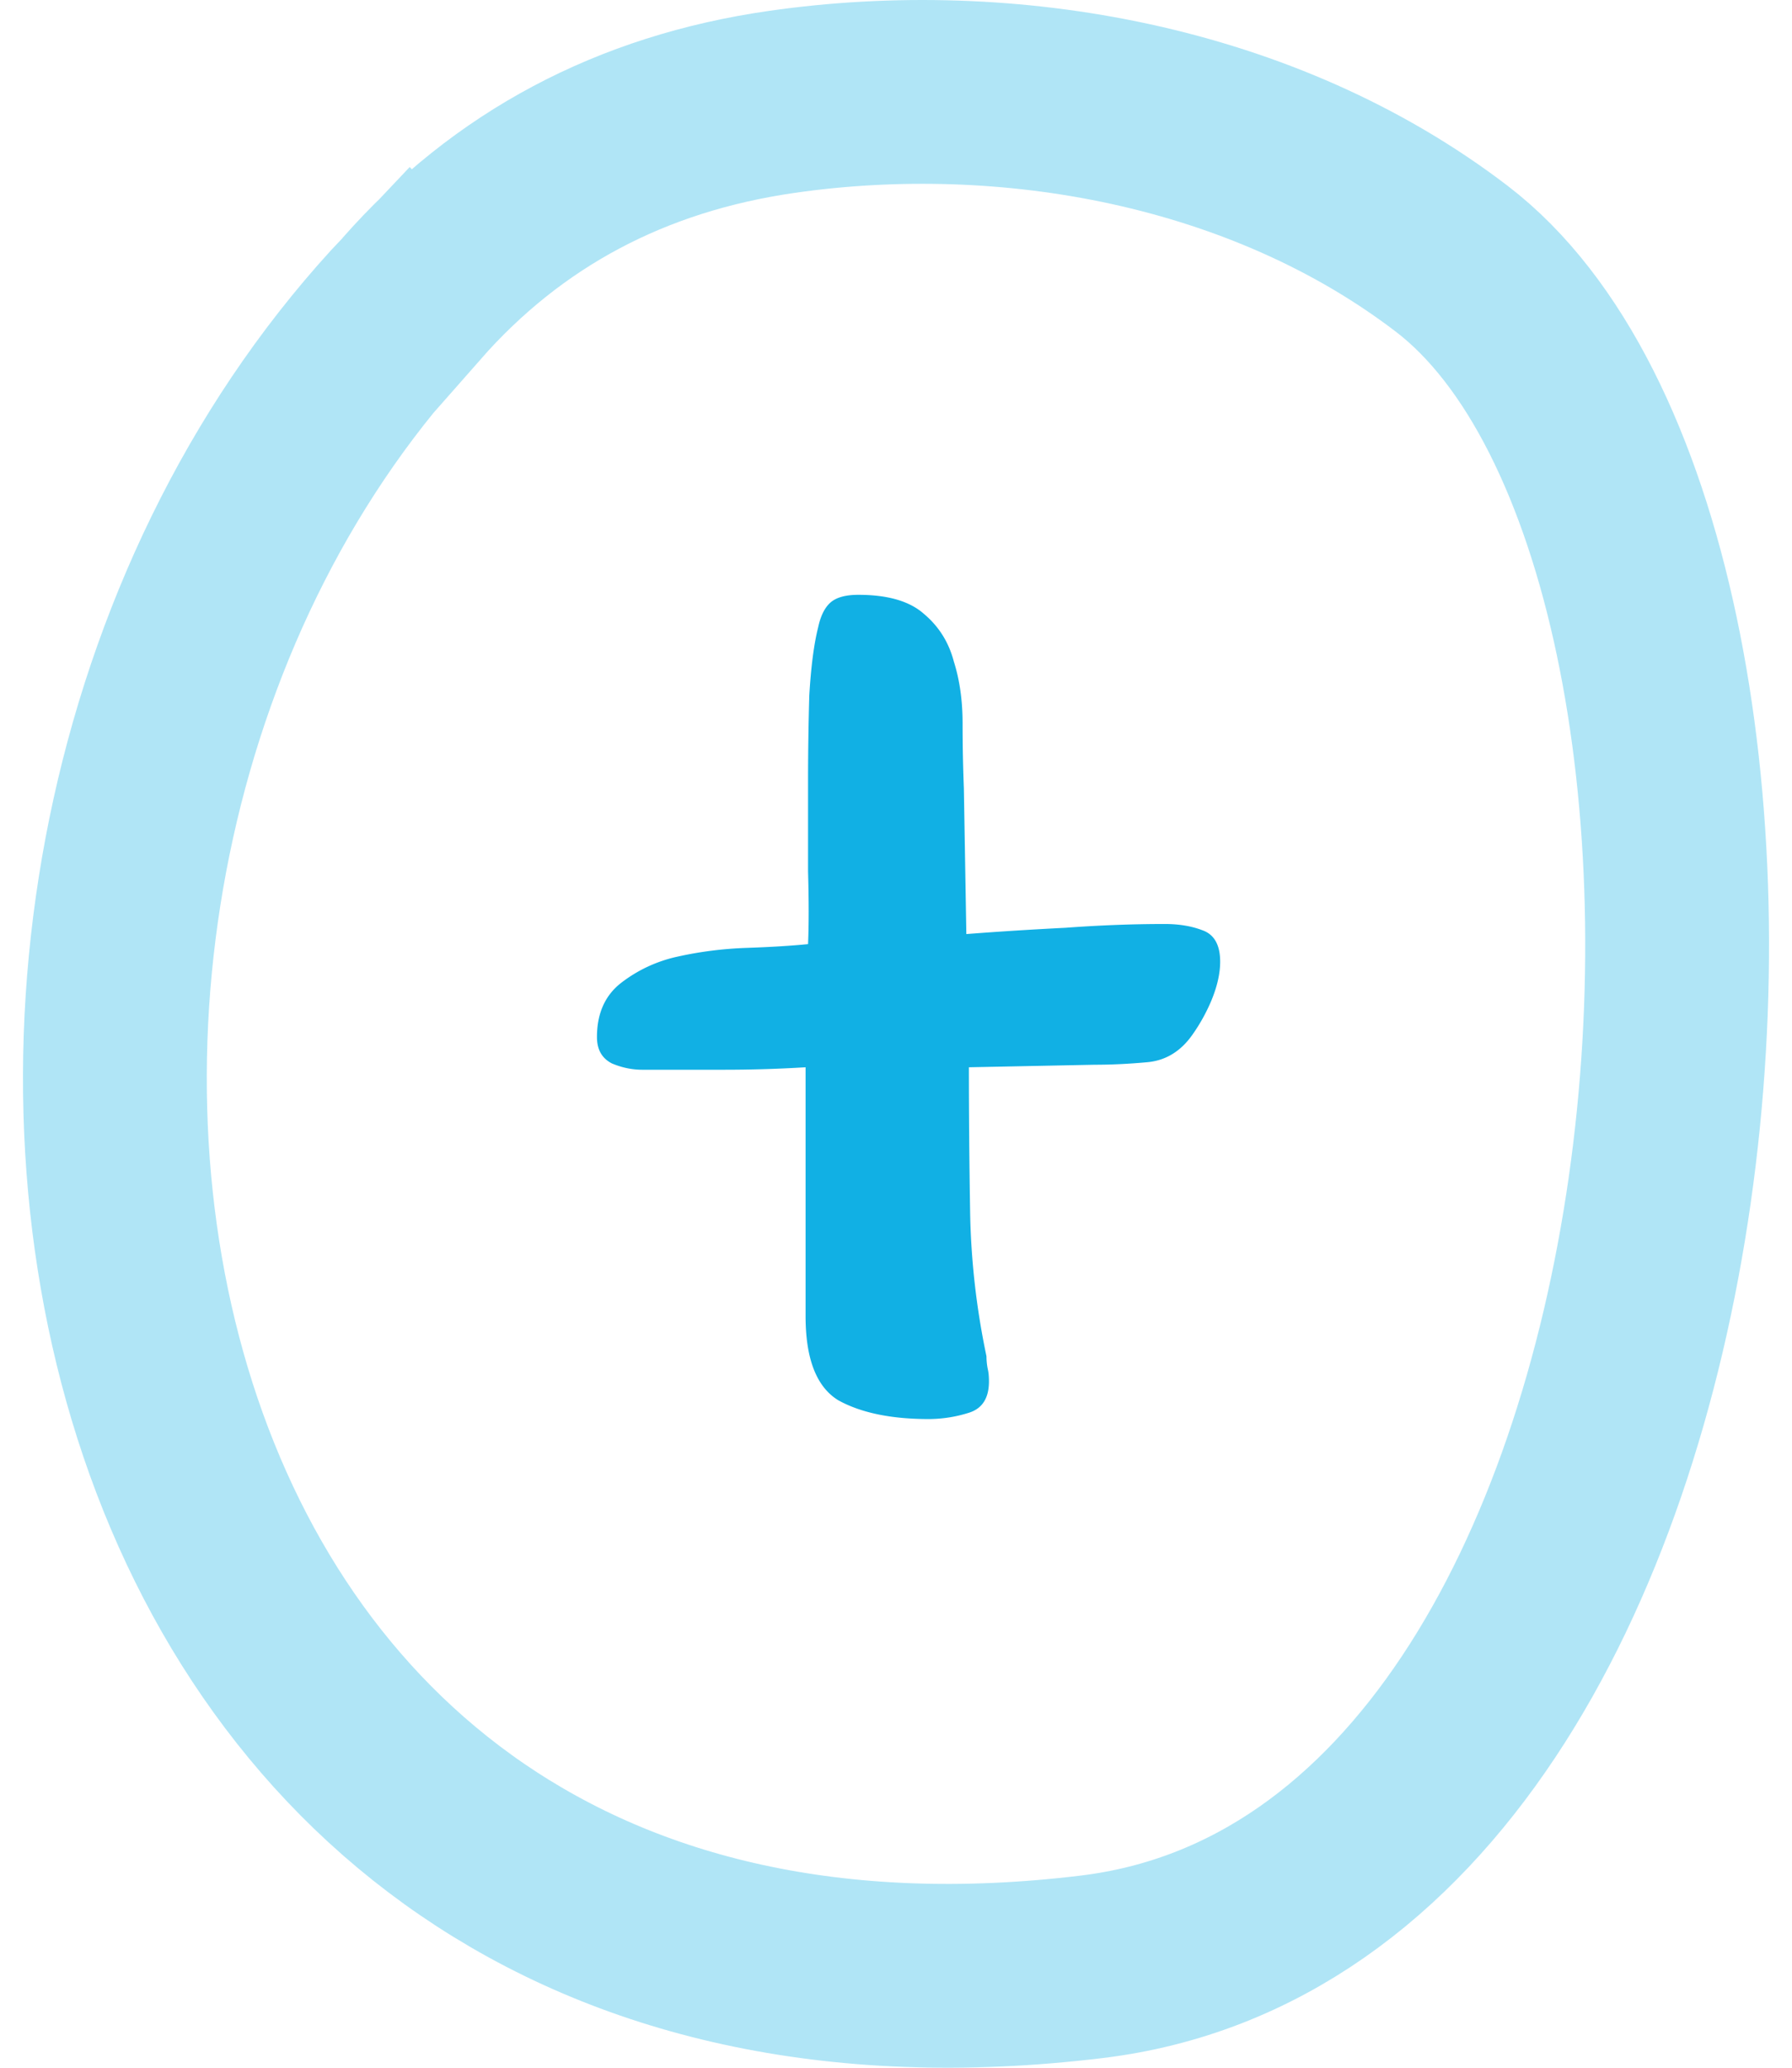 <svg xmlns="http://www.w3.org/2000/svg" width="39" height="45" viewBox="0 0 39 45" fill="none"><path stroke="#B0E5F6" stroke-width="4" d="M8.954 6.502C-2.849 18.948 1.225 45.538 23.759 42.804c14.336-1.739 16.015-30.918 7.834-37.174-4.101-3.136-9.665-4.118-14.577-3.413-3.275.47-5.962 1.897-8.062 4.285Z" clip-rule="evenodd"/><path fill="#11B0E4" d="M21.523 30.063c0 .364-.145.592-.437.683a2.92 2.92 0 0 1-.875.137c-.82 0-1.477-.137-1.969-.41-.474-.292-.71-.903-.71-1.832v-5.414c-.584.036-1.177.054-1.778.054h-1.777c-.22 0-.438-.045-.657-.136-.218-.11-.328-.301-.328-.575 0-.51.173-.902.52-1.175a3.07 3.07 0 0 1 1.23-.575c.492-.11.994-.173 1.504-.191.529-.018.975-.046 1.34-.082.018-.42.018-.948 0-1.586V17.02c0-.657.01-1.286.027-1.887.037-.62.1-1.112.192-1.477.054-.255.146-.437.273-.547.128-.109.328-.164.602-.164.638 0 1.112.137 1.422.41.328.274.546.62.656 1.04.127.4.191.847.191 1.34 0 .492.01.966.028 1.421l.054 3.172c.711-.055 1.431-.1 2.16-.137.73-.054 1.45-.082 2.16-.082.31 0 .584.046.82.137.256.091.384.32.384.684 0 .255-.064.537-.192.847a3.94 3.94 0 0 1-.41.739c-.255.364-.583.565-.984.601-.401.037-.784.055-1.149.055l-2.734.055c0 1.039.01 2.087.027 3.144.018 1.057.137 2.106.356 3.145 0 .09.009.182.027.273.018.073.027.164.027.273Z"/></svg>